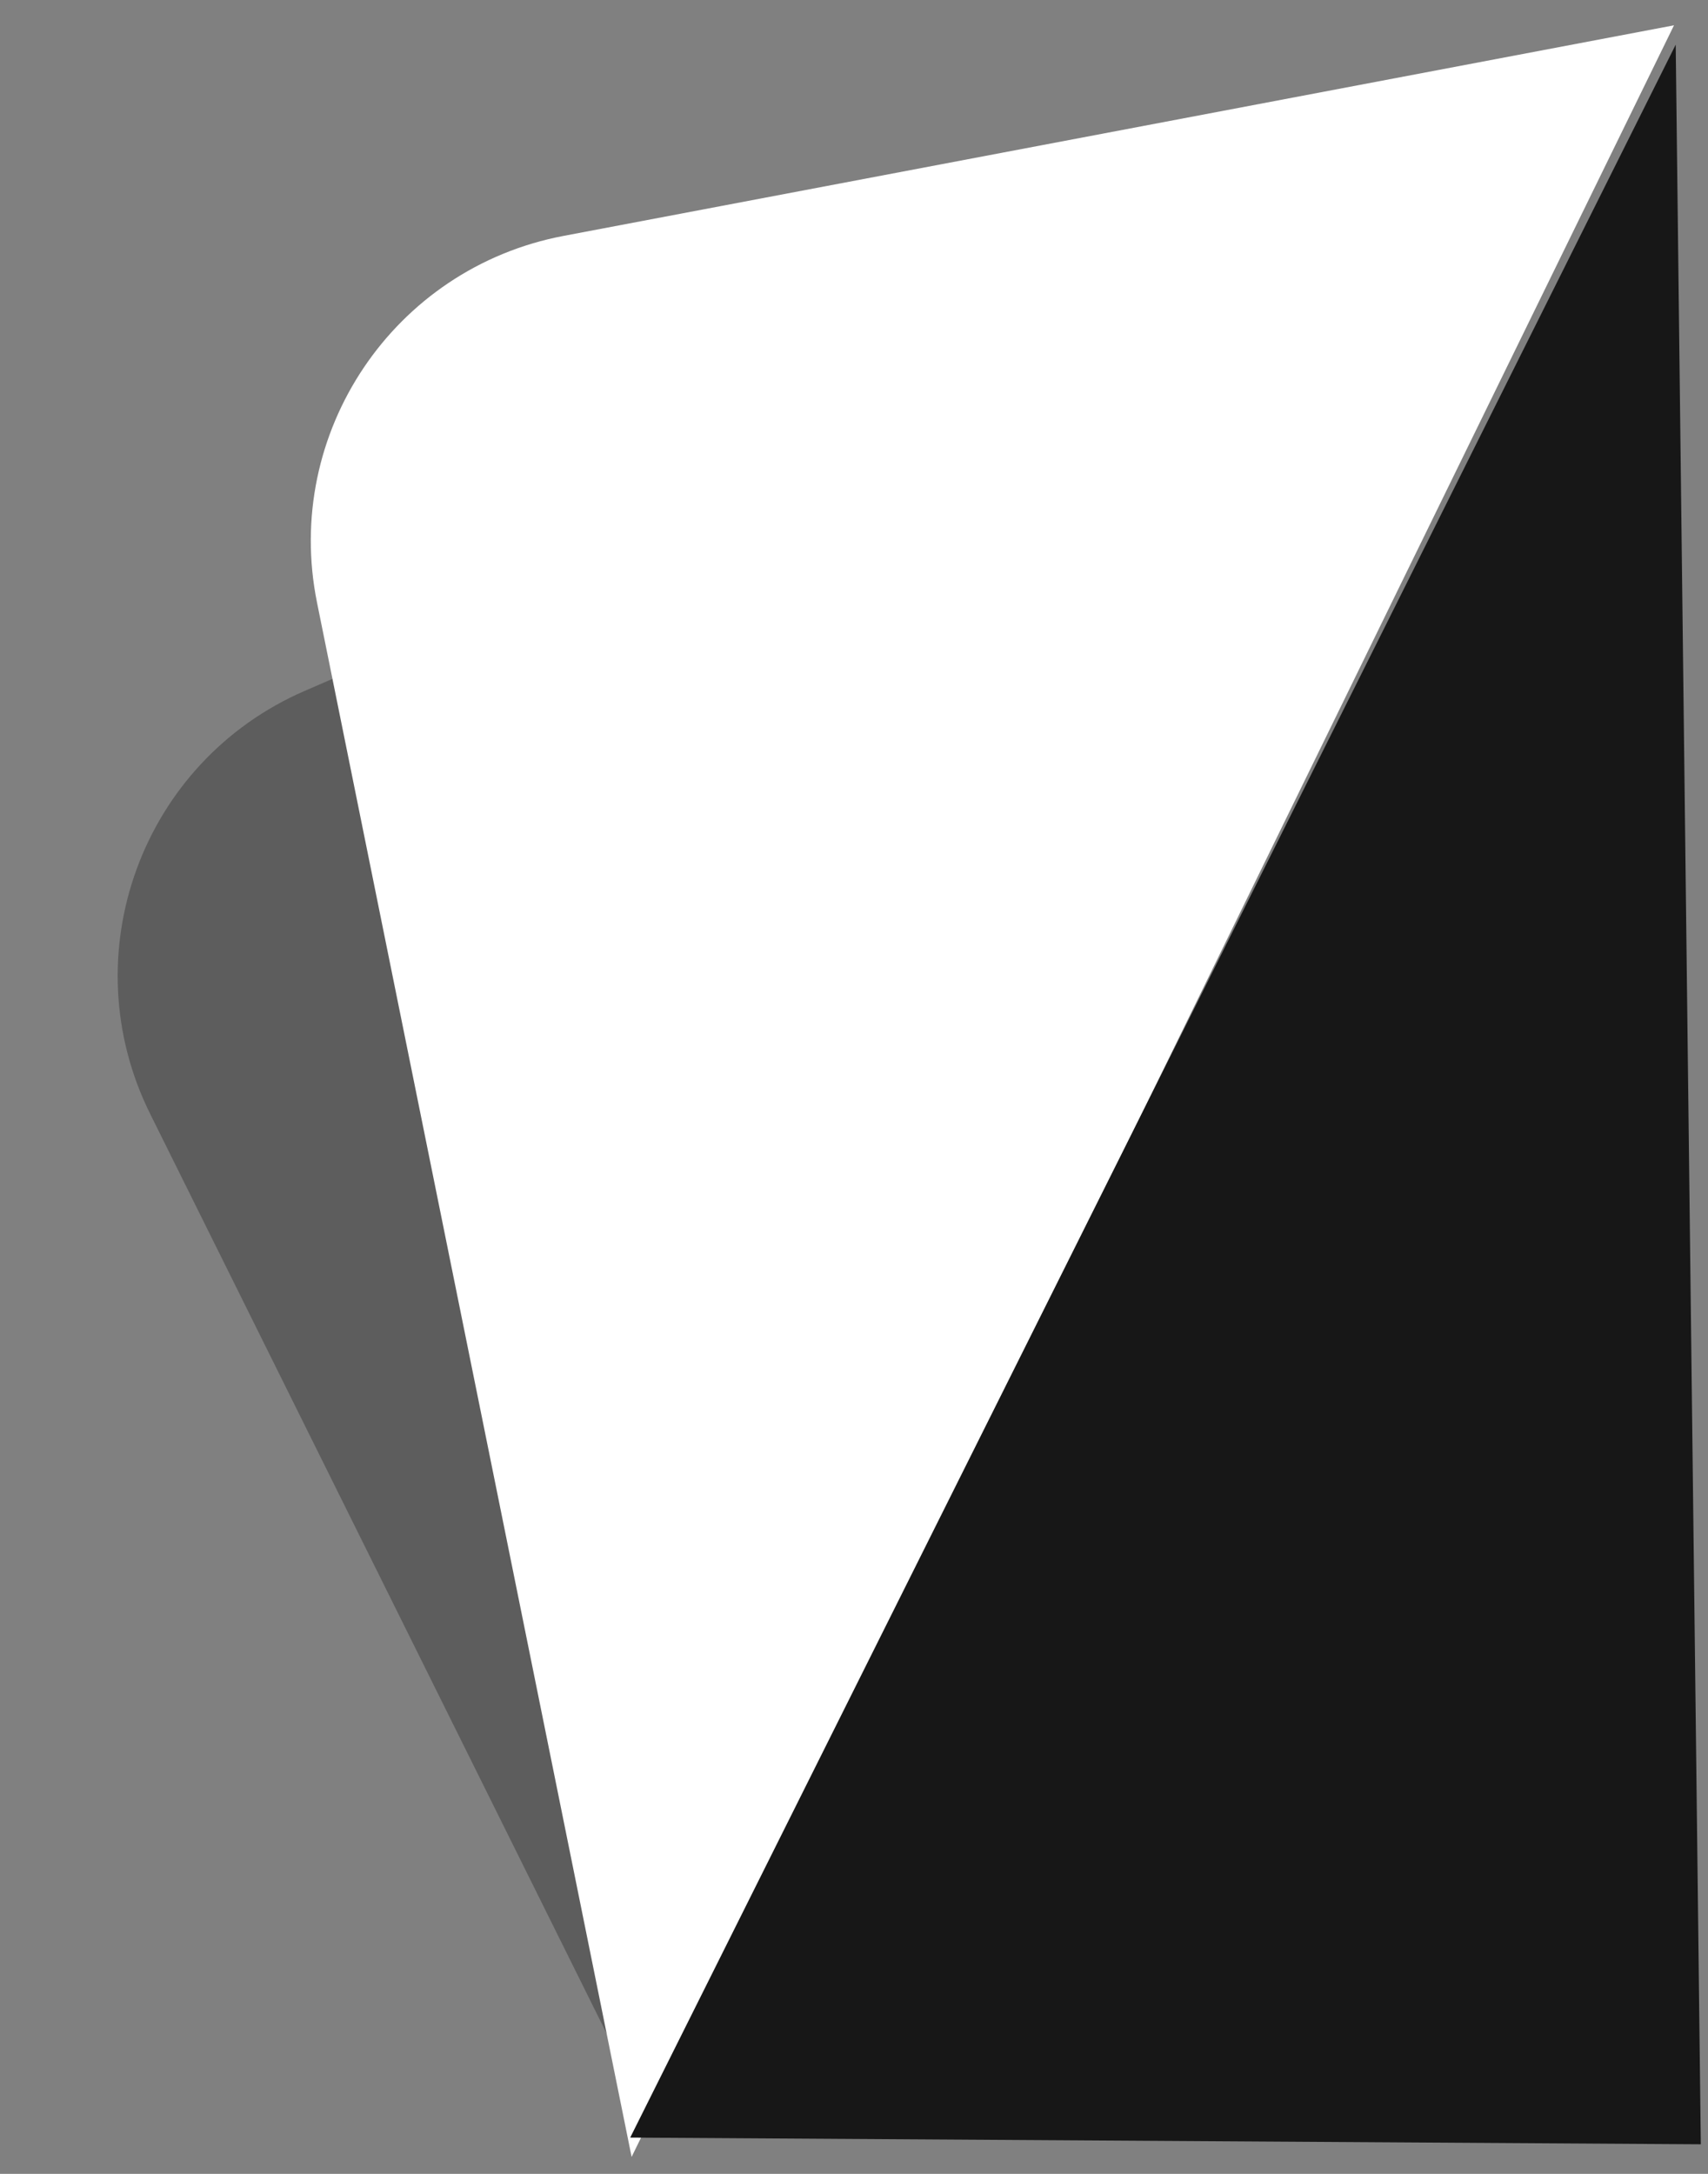 <svg width="44" height="56" viewBox="0 0 44 56" fill="none" xmlns="http://www.w3.org/2000/svg">
<rect x="0" y="0" width="44" height="56" fill="#808080" stroke="none"/>
<path opacity="0.3" d="M3.868 28.693L16.692 54.528L41.331 3.305L7.856 17.795C3.65 19.615 1.831 24.589 3.868 28.693Z" fill="#0A0A0A"/>
<path d="M8.167 15.524L16.271 55.563L43.124 0.652L14.518 6.077C10.139 6.907 7.283 11.156 8.167 15.524Z" fill="white"/>
<path d="M43.815 55.238L43.168 1.151L16.235 55.065L43.815 55.238Z" fill="#171717"/>
</svg>
